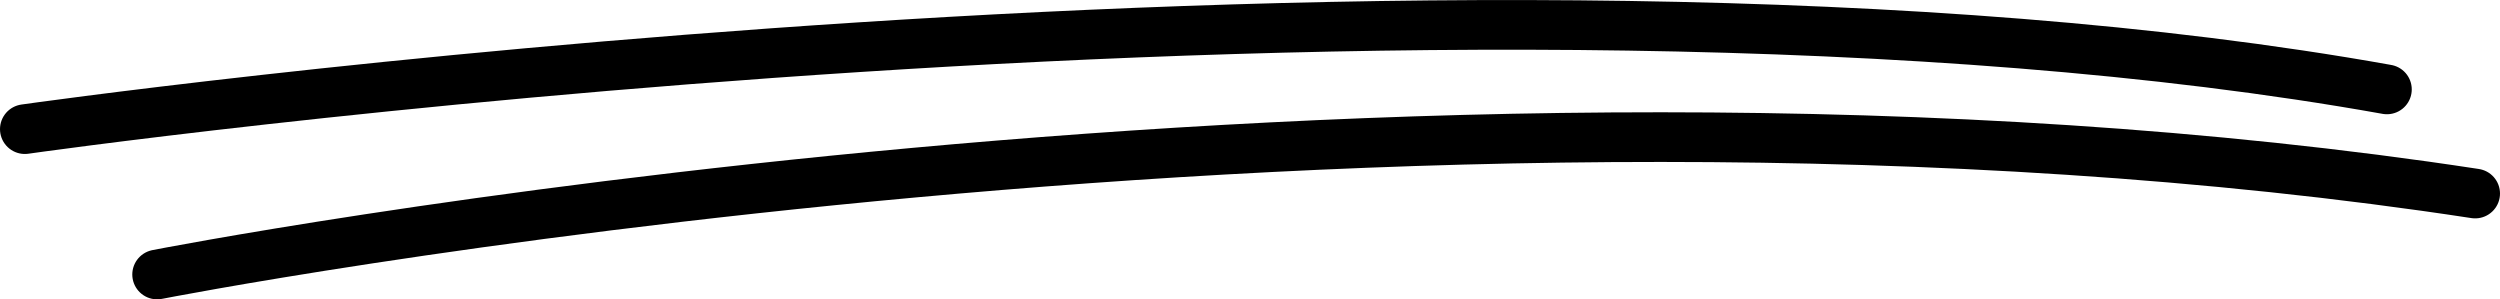 <?xml version="1.0" encoding="UTF-8"?>
<svg id="Layer_1" data-name="Layer 1" xmlns="http://www.w3.org/2000/svg" viewBox="0 0 151 18.08">
  <defs>
    <style>
      .cls-1 {
        fill: none;
        stroke: #000;
        stroke-linecap: round;
        stroke-width: 3px;
      }
    </style>
  </defs>
  <path class="cls-1" d="M1.5,7.8s86.84-12.4,142.67-2.4"/>
  <path class="cls-1" d="M9.49,16.58S84.81,1.8,149.5,11.69"/>
</svg>